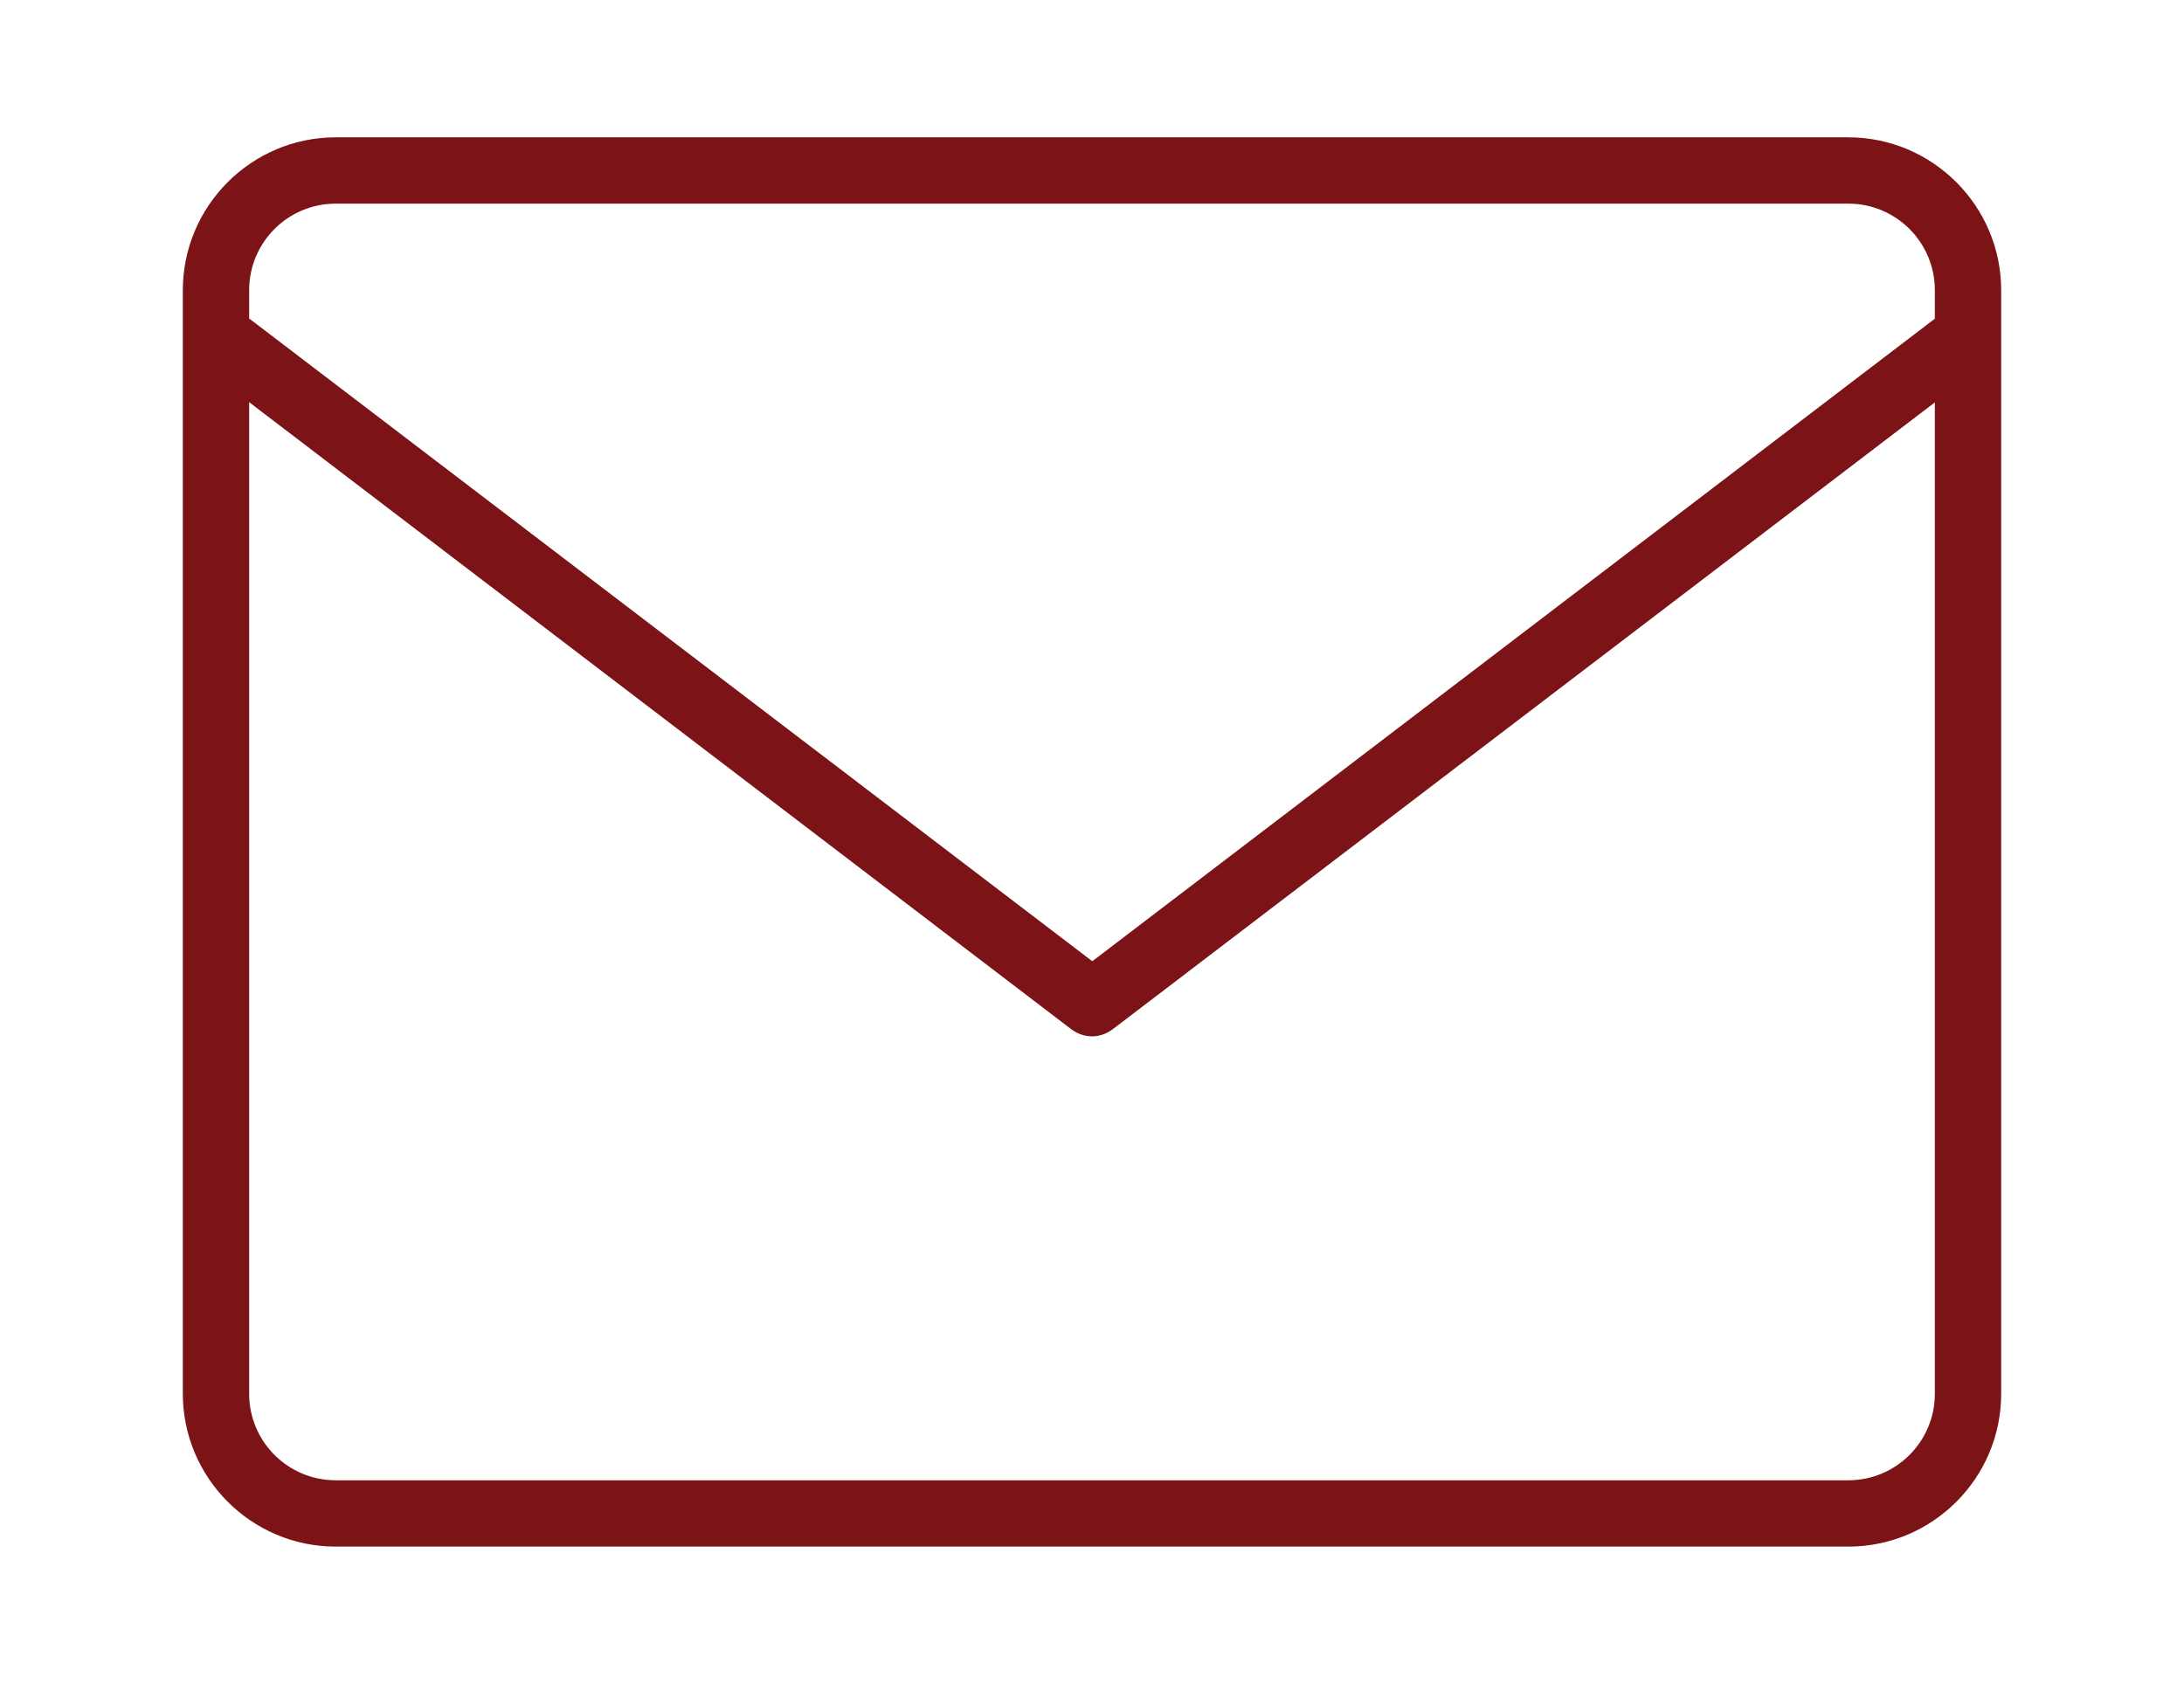 <?xml version="1.0" encoding="utf-8"?>
<!-- Generator: Adobe Illustrator 23.0.3, SVG Export Plug-In . SVG Version: 6.00 Build 0)  -->
<svg version="1.1" id="Layer_1" xmlns="http://www.w3.org/2000/svg" xmlns:xlink="http://www.w3.org/1999/xlink" x="0px" y="0px"
	 viewBox="0 0 74.42 57.39" style="enable-background:new 0 0 74.42 57.39;" xml:space="preserve">
<style type="text/css">
	.st0{fill:#7B1317;}
</style>
<g id="_x36_">
	<g>
		<path class="st0" d="M62.98,52.71H11.44c-2.87,0-5.21-2.34-5.21-5.21V9.89c0-2.87,2.34-5.21,5.21-5.21h51.54
			c2.87,0,5.21,2.34,5.21,5.21V47.5C68.19,50.38,65.85,52.71,62.98,52.71z M11.44,6.94c-1.63,0-2.95,1.32-2.95,2.95V47.5
			c0,1.63,1.32,2.95,2.95,2.95h51.54c1.63,0,2.95-1.32,2.95-2.95V9.89c0-1.63-1.32-2.95-2.95-2.95H11.44z"/>
	</g>
	<g>
		<path class="st0" d="M37.21,35.32c-0.24,0-0.48-0.08-0.69-0.23L7.17,12.7c-0.5-0.38-0.59-1.09-0.21-1.59
			c0.38-0.5,1.09-0.59,1.59-0.21l28.67,21.86L65.88,10.9c0.5-0.38,1.21-0.28,1.59,0.21c0.38,0.5,0.28,1.21-0.21,1.59L37.9,35.09
			C37.69,35.24,37.45,35.32,37.21,35.32z"/>
	</g>
</g>
</svg>

